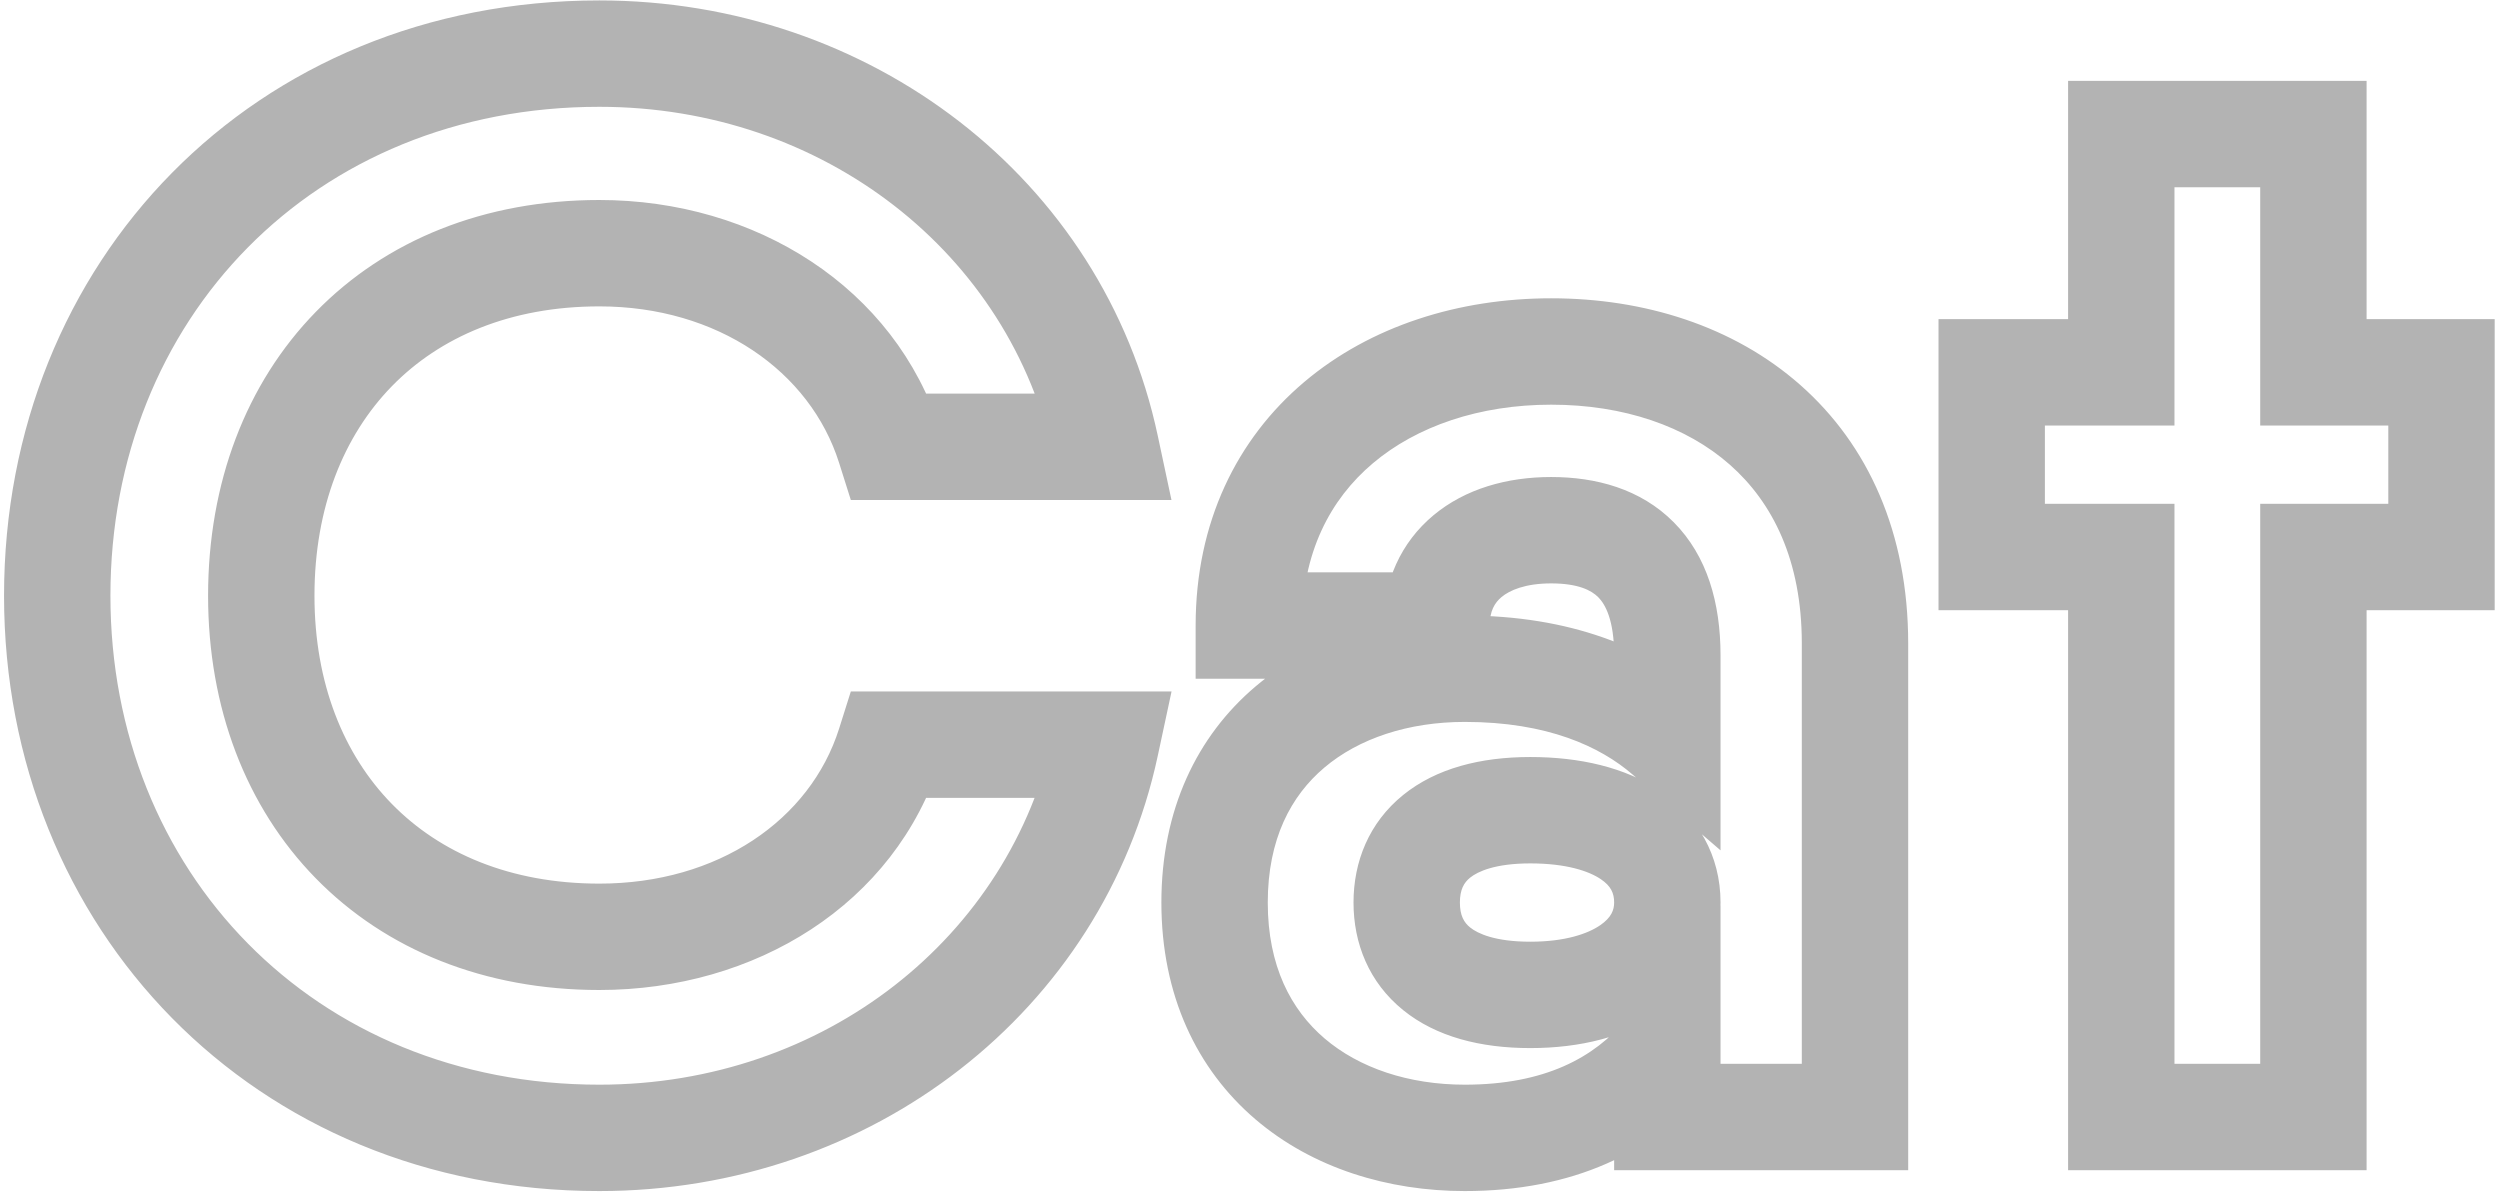 <svg width="94" height="45" viewBox="0 0 94 45" fill="none" xmlns="http://www.w3.org/2000/svg">
<path d="M41.576 28L43.532 28.419L44.05 26H41.576V28ZM33.456 28V26H31.991L31.55 27.397L33.456 28ZM33.456 16.8L31.55 17.403L31.991 18.8H33.456V16.8ZM41.576 16.8V18.8H44.047L43.532 16.384L41.576 16.8ZM22.536 44.784C32.769 44.784 41.474 38.025 43.532 28.419L39.621 27.581C37.983 35.223 31.008 40.784 22.536 40.784V44.784ZM41.576 26H33.456V30H41.576V26ZM31.55 27.397C30.462 30.832 26.994 33.224 22.536 33.224V37.224C28.383 37.224 33.65 34.016 35.363 28.603L31.55 27.397ZM22.536 33.224C19.179 33.224 16.536 32.07 14.733 30.227C12.925 28.379 11.824 25.697 11.824 22.4H7.824C7.824 26.607 9.244 30.337 11.874 33.025C14.509 35.718 18.222 37.224 22.536 37.224V33.224ZM11.824 22.4C11.824 19.071 12.927 16.375 14.735 14.521C16.537 12.674 19.179 11.52 22.536 11.52V7.52C18.222 7.52 14.507 9.026 11.872 11.729C9.242 14.425 7.824 18.169 7.824 22.4H11.824ZM22.536 11.52C26.976 11.52 30.458 13.953 31.55 17.403L35.363 16.197C33.655 10.799 28.401 7.52 22.536 7.52V11.52ZM33.456 18.8H41.576V14.8H33.456V18.8ZM43.532 16.384C41.473 6.711 32.704 0.016 22.536 0.016V4.016C30.961 4.016 37.984 9.529 39.62 17.216L43.532 16.384ZM22.536 0.016C9.534 0.016 0.152 9.841 0.152 22.4H4.152C4.152 11.999 11.794 4.016 22.536 4.016V0.016ZM0.152 22.4C0.152 34.899 9.531 44.784 22.536 44.784V40.784C11.798 40.784 4.152 32.749 4.152 22.4H0.152ZM46.956 23.52H44.956V25.52H46.956V23.52ZM54.012 23.52V25.52H56.012V23.52H54.012ZM62.692 27.608L61.386 29.123L64.692 31.973V27.608H62.692ZM62.692 39.592H64.692V34.044L61.152 38.316L62.692 39.592ZM62.692 42H60.692V44H62.692V42ZM69.748 42V44H71.748V42H69.748ZM58.324 11.216C54.861 11.216 51.535 12.254 49.04 14.362C46.507 16.502 44.956 19.642 44.956 23.52H48.956C48.956 20.79 50.01 18.778 51.621 17.418C53.269 16.026 55.628 15.216 58.324 15.216V11.216ZM46.956 25.52H54.012V21.52H46.956V25.52ZM56.012 23.52C56.012 22.983 56.197 22.665 56.46 22.447C56.762 22.196 57.346 21.936 58.324 21.936V17.936C56.671 17.936 55.099 18.376 53.902 19.371C52.667 20.399 52.012 21.873 52.012 23.52H56.012ZM58.324 21.936C59.34 21.936 59.839 22.197 60.096 22.457C60.355 22.719 60.692 23.305 60.692 24.64H64.692C64.692 22.671 64.189 20.905 62.937 19.641C61.682 18.375 59.997 17.936 58.324 17.936V21.936ZM60.692 24.64V27.608H64.692V24.64H60.692ZM63.998 26.093C61.971 24.346 59.028 23.144 55.076 23.144V27.144C58.181 27.144 60.166 28.07 61.386 29.123L63.998 26.093ZM55.076 23.144C52.215 23.144 49.374 23.979 47.211 25.808C45.004 27.676 43.668 30.447 43.668 33.936H47.668C47.668 31.545 48.544 29.92 49.795 28.862C51.091 27.765 52.953 27.144 55.076 27.144V23.144ZM43.668 33.936C43.668 37.423 45.003 40.205 47.204 42.086C49.364 43.931 52.206 44.784 55.076 44.784V40.784C52.962 40.784 51.101 40.154 49.802 39.044C48.546 37.971 47.668 36.328 47.668 33.936H43.668ZM55.076 44.784C59.122 44.784 62.181 43.344 64.232 40.868L61.152 38.316C59.956 39.76 58.087 40.784 55.076 40.784V44.784ZM60.692 39.592V42H64.692V39.592H60.692ZM62.692 44H69.748V40H62.692V44ZM71.748 42V24.192H67.748V42H71.748ZM71.748 24.192C71.748 20.039 70.243 16.726 67.69 14.474C65.173 12.254 61.813 11.216 58.324 11.216V15.216C61.051 15.216 63.403 16.026 65.044 17.474C66.65 18.89 67.748 21.065 67.748 24.192H71.748ZM57.54 35.408C56.217 35.408 55.562 35.103 55.276 34.872C55.046 34.686 54.892 34.425 54.892 33.936H50.892C50.892 35.463 51.467 36.938 52.763 37.984C54.003 38.985 55.672 39.408 57.54 39.408V35.408ZM54.892 33.936C54.892 33.447 55.046 33.186 55.276 33C55.562 32.769 56.217 32.464 57.54 32.464V28.464C55.672 28.464 54.003 28.887 52.763 29.888C51.467 30.934 50.892 32.409 50.892 33.936H54.892ZM57.54 32.464C58.891 32.464 59.742 32.753 60.192 33.058C60.568 33.313 60.692 33.579 60.692 33.936H64.692C64.692 32.165 63.836 30.695 62.435 29.746C61.107 28.847 59.382 28.464 57.54 28.464V32.464ZM60.692 33.936C60.692 34.214 60.588 34.498 60.174 34.784C59.713 35.104 58.859 35.408 57.54 35.408V39.408C59.414 39.408 61.136 38.984 62.452 38.072C63.817 37.127 64.692 35.674 64.692 33.936H60.692ZM91.8 14H93.8V12H91.8V14ZM86.984 14H84.984V16H86.984V14ZM86.984 5.04H88.984V3.04H86.984V5.04ZM79.76 5.04V3.04H77.76V5.04H79.76ZM79.76 14V16H81.76V14H79.76ZM74.888 14V12H72.888V14H74.888ZM74.888 20.944H72.888V22.944H74.888V20.944ZM79.76 20.944H81.76V18.944H79.76V20.944ZM79.76 42H77.76V44H79.76V42ZM86.984 42V44H88.984V42H86.984ZM86.984 20.944V18.944H84.984V20.944H86.984ZM91.8 20.944V22.944H93.8V20.944H91.8ZM91.8 12H86.984V16H91.8V12ZM88.984 14V5.04H84.984V14H88.984ZM86.984 3.04H79.76V7.04H86.984V3.04ZM77.76 5.04V14H81.76V5.04H77.76ZM79.76 12H74.888V16H79.76V12ZM72.888 14V20.944H76.888V14H72.888ZM74.888 22.944H79.76V18.944H74.888V22.944ZM77.76 20.944V42H81.76V20.944H77.76ZM79.76 44H86.984V40H79.76V44ZM88.984 42V20.944H84.984V42H88.984ZM86.984 22.944H91.8V18.944H86.984V22.944ZM93.8 20.944V14H89.8V20.944H93.8Z" fill="#B3B3B3"/>
</svg>
